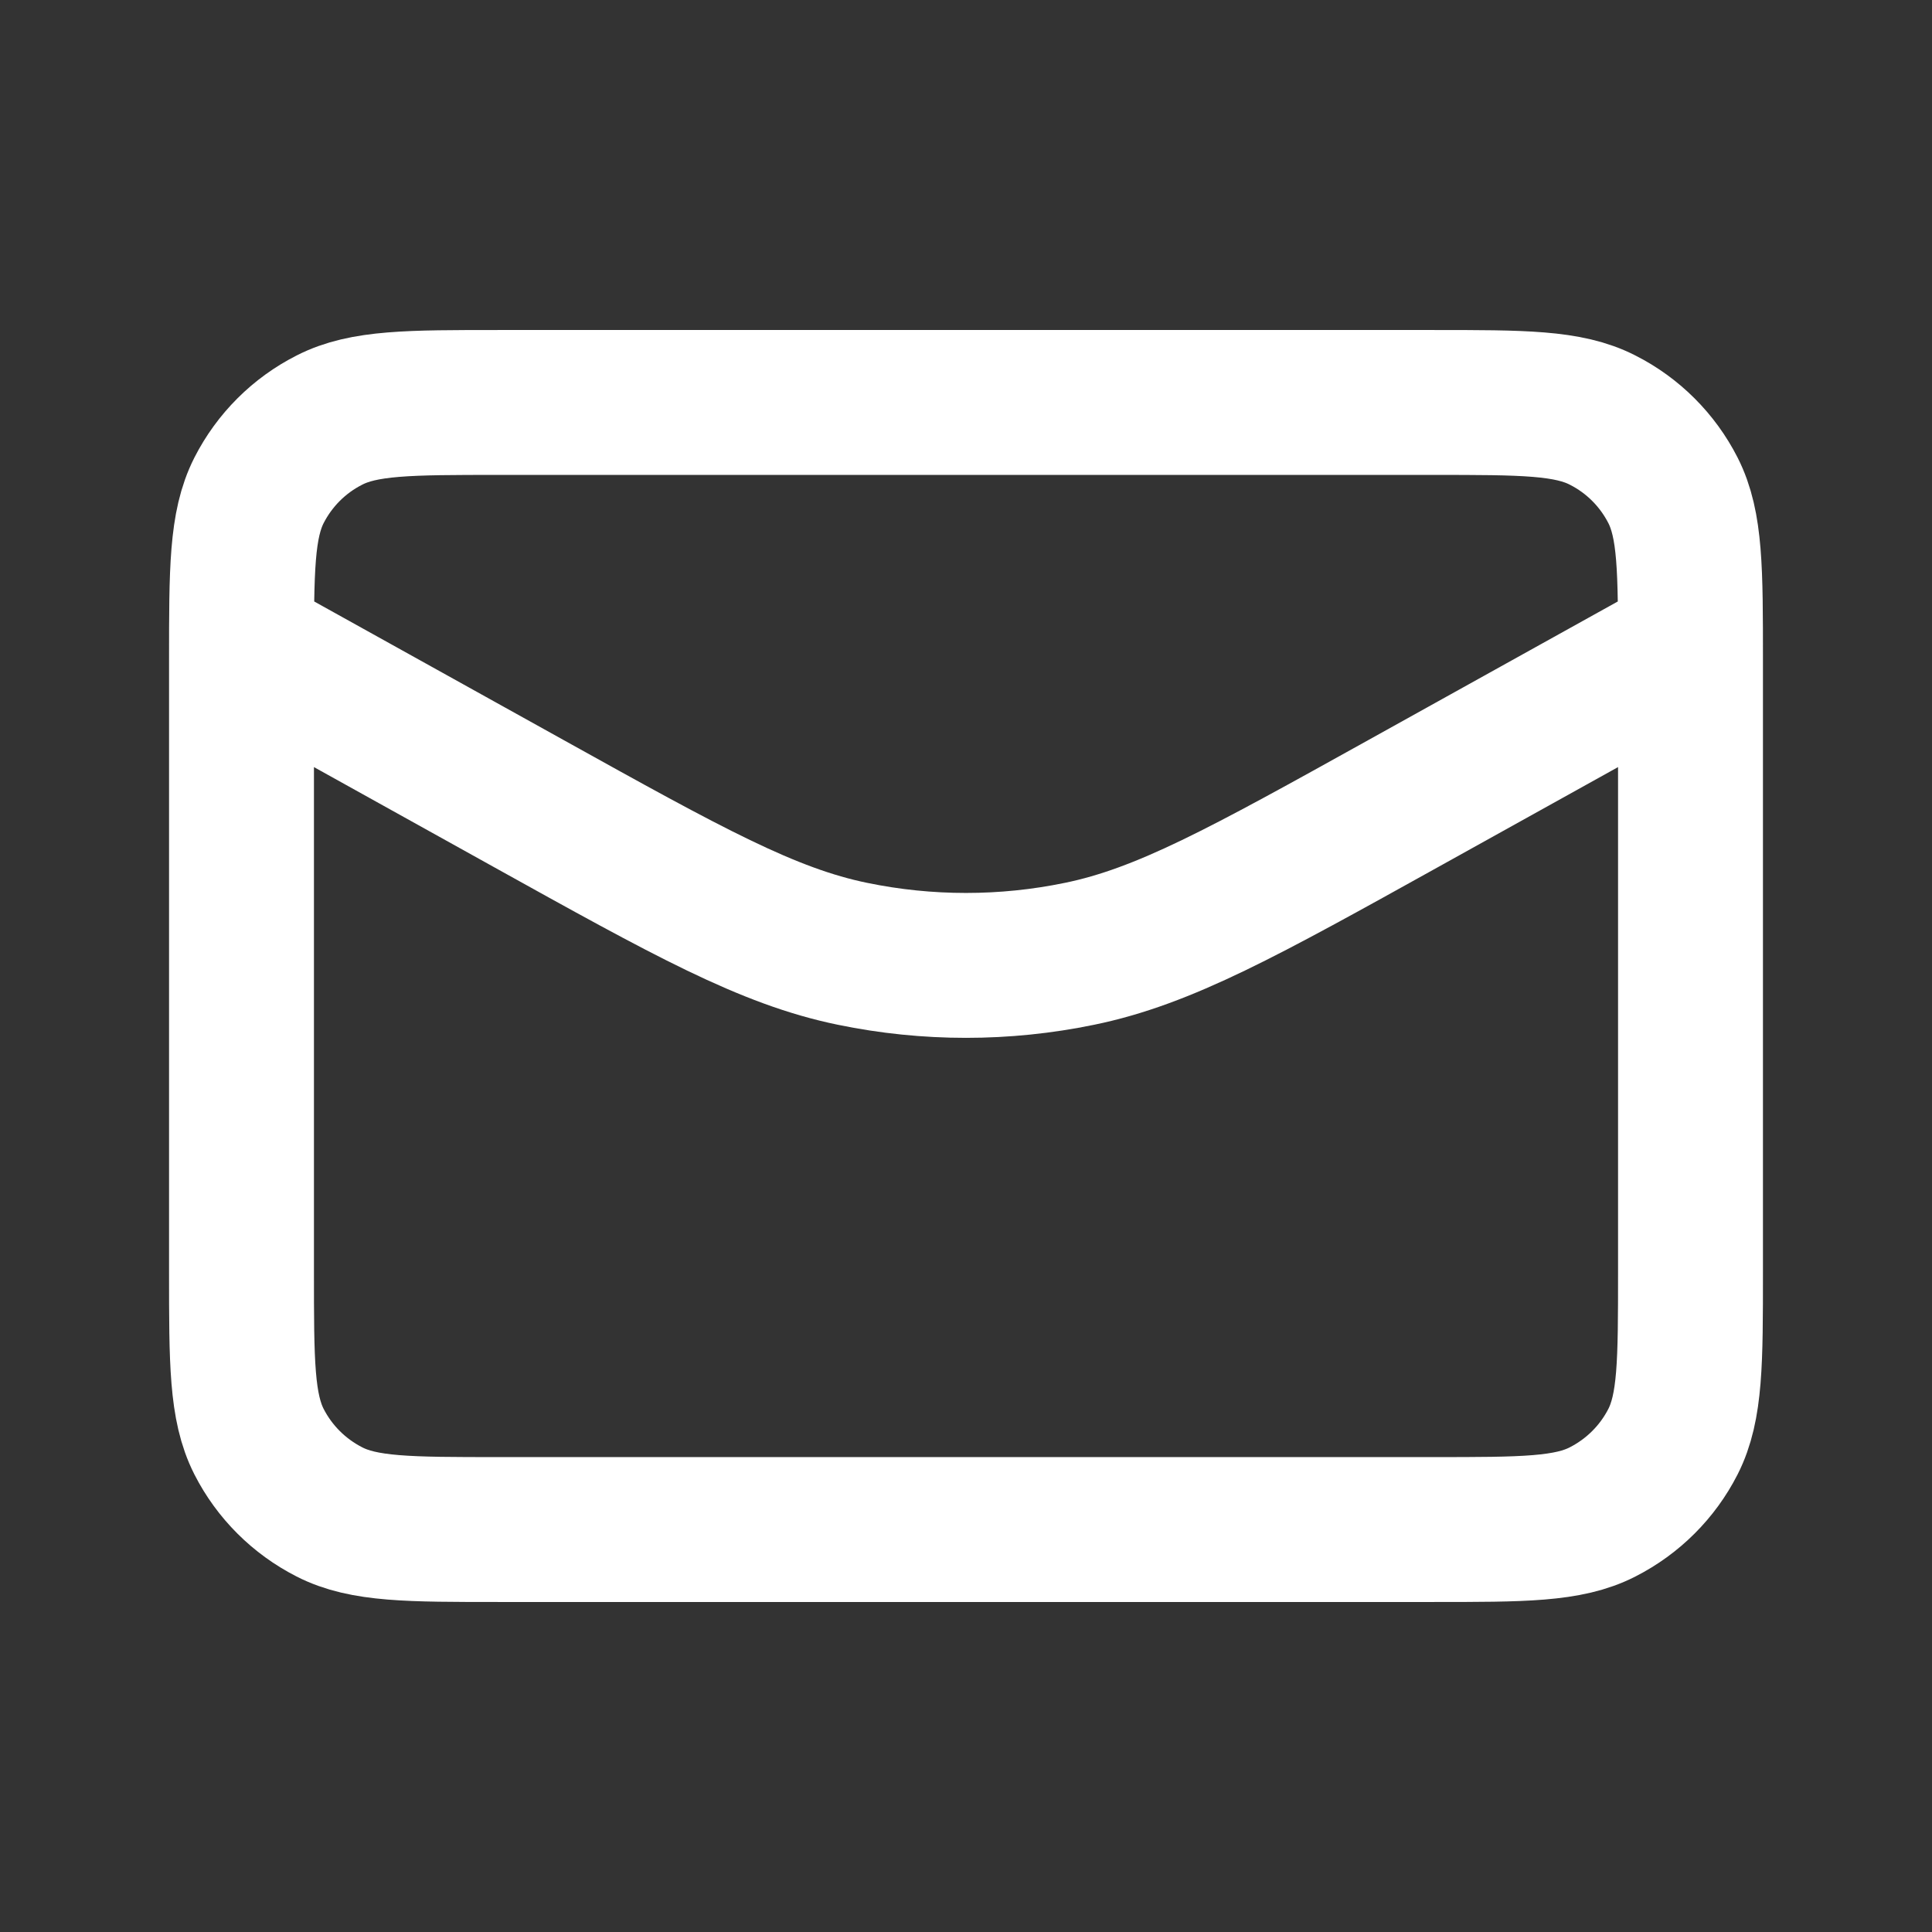 <?xml version="1.0" encoding="utf-8"?>
<svg xmlns="http://www.w3.org/2000/svg" fill="none" height="100%" overflow="visible" preserveAspectRatio="none" style="display: block;" viewBox="0 0 16 16" width="100%">
<rect x="0" y="0" width="16" height="16" fill="#333333" stroke="none"/>
<g id="mail-alt-3">
<path d="M14 5.333L11.626 6.652C10.303 7.387 9.641 7.755 8.94 7.899C8.32 8.027 7.68 8.027 7.06 7.899C6.359 7.755 5.697 7.387 4.374 6.652L2 5.333M4.133 12.667H11.867C12.613 12.667 12.987 12.667 13.272 12.521C13.523 12.393 13.727 12.19 13.855 11.939C14 11.653 14 11.28 14 10.533V5.467C14 4.72 14 4.347 13.855 4.061C13.727 3.81 13.523 3.606 13.272 3.479C12.987 3.333 12.613 3.333 11.867 3.333H4.133C3.387 3.333 3.013 3.333 2.728 3.479C2.477 3.606 2.273 3.81 2.145 4.061C2 4.347 2 4.72 2 5.467V10.533C2 11.28 2 11.653 2.145 11.939C2.273 12.19 2.477 12.393 2.728 12.521C3.013 12.667 3.387 12.667 4.133 12.667Z" id="Icon" stroke="white" stroke-linecap="round" stroke-linejoin="round" stroke-width="1.2"/>
</g>
</svg>